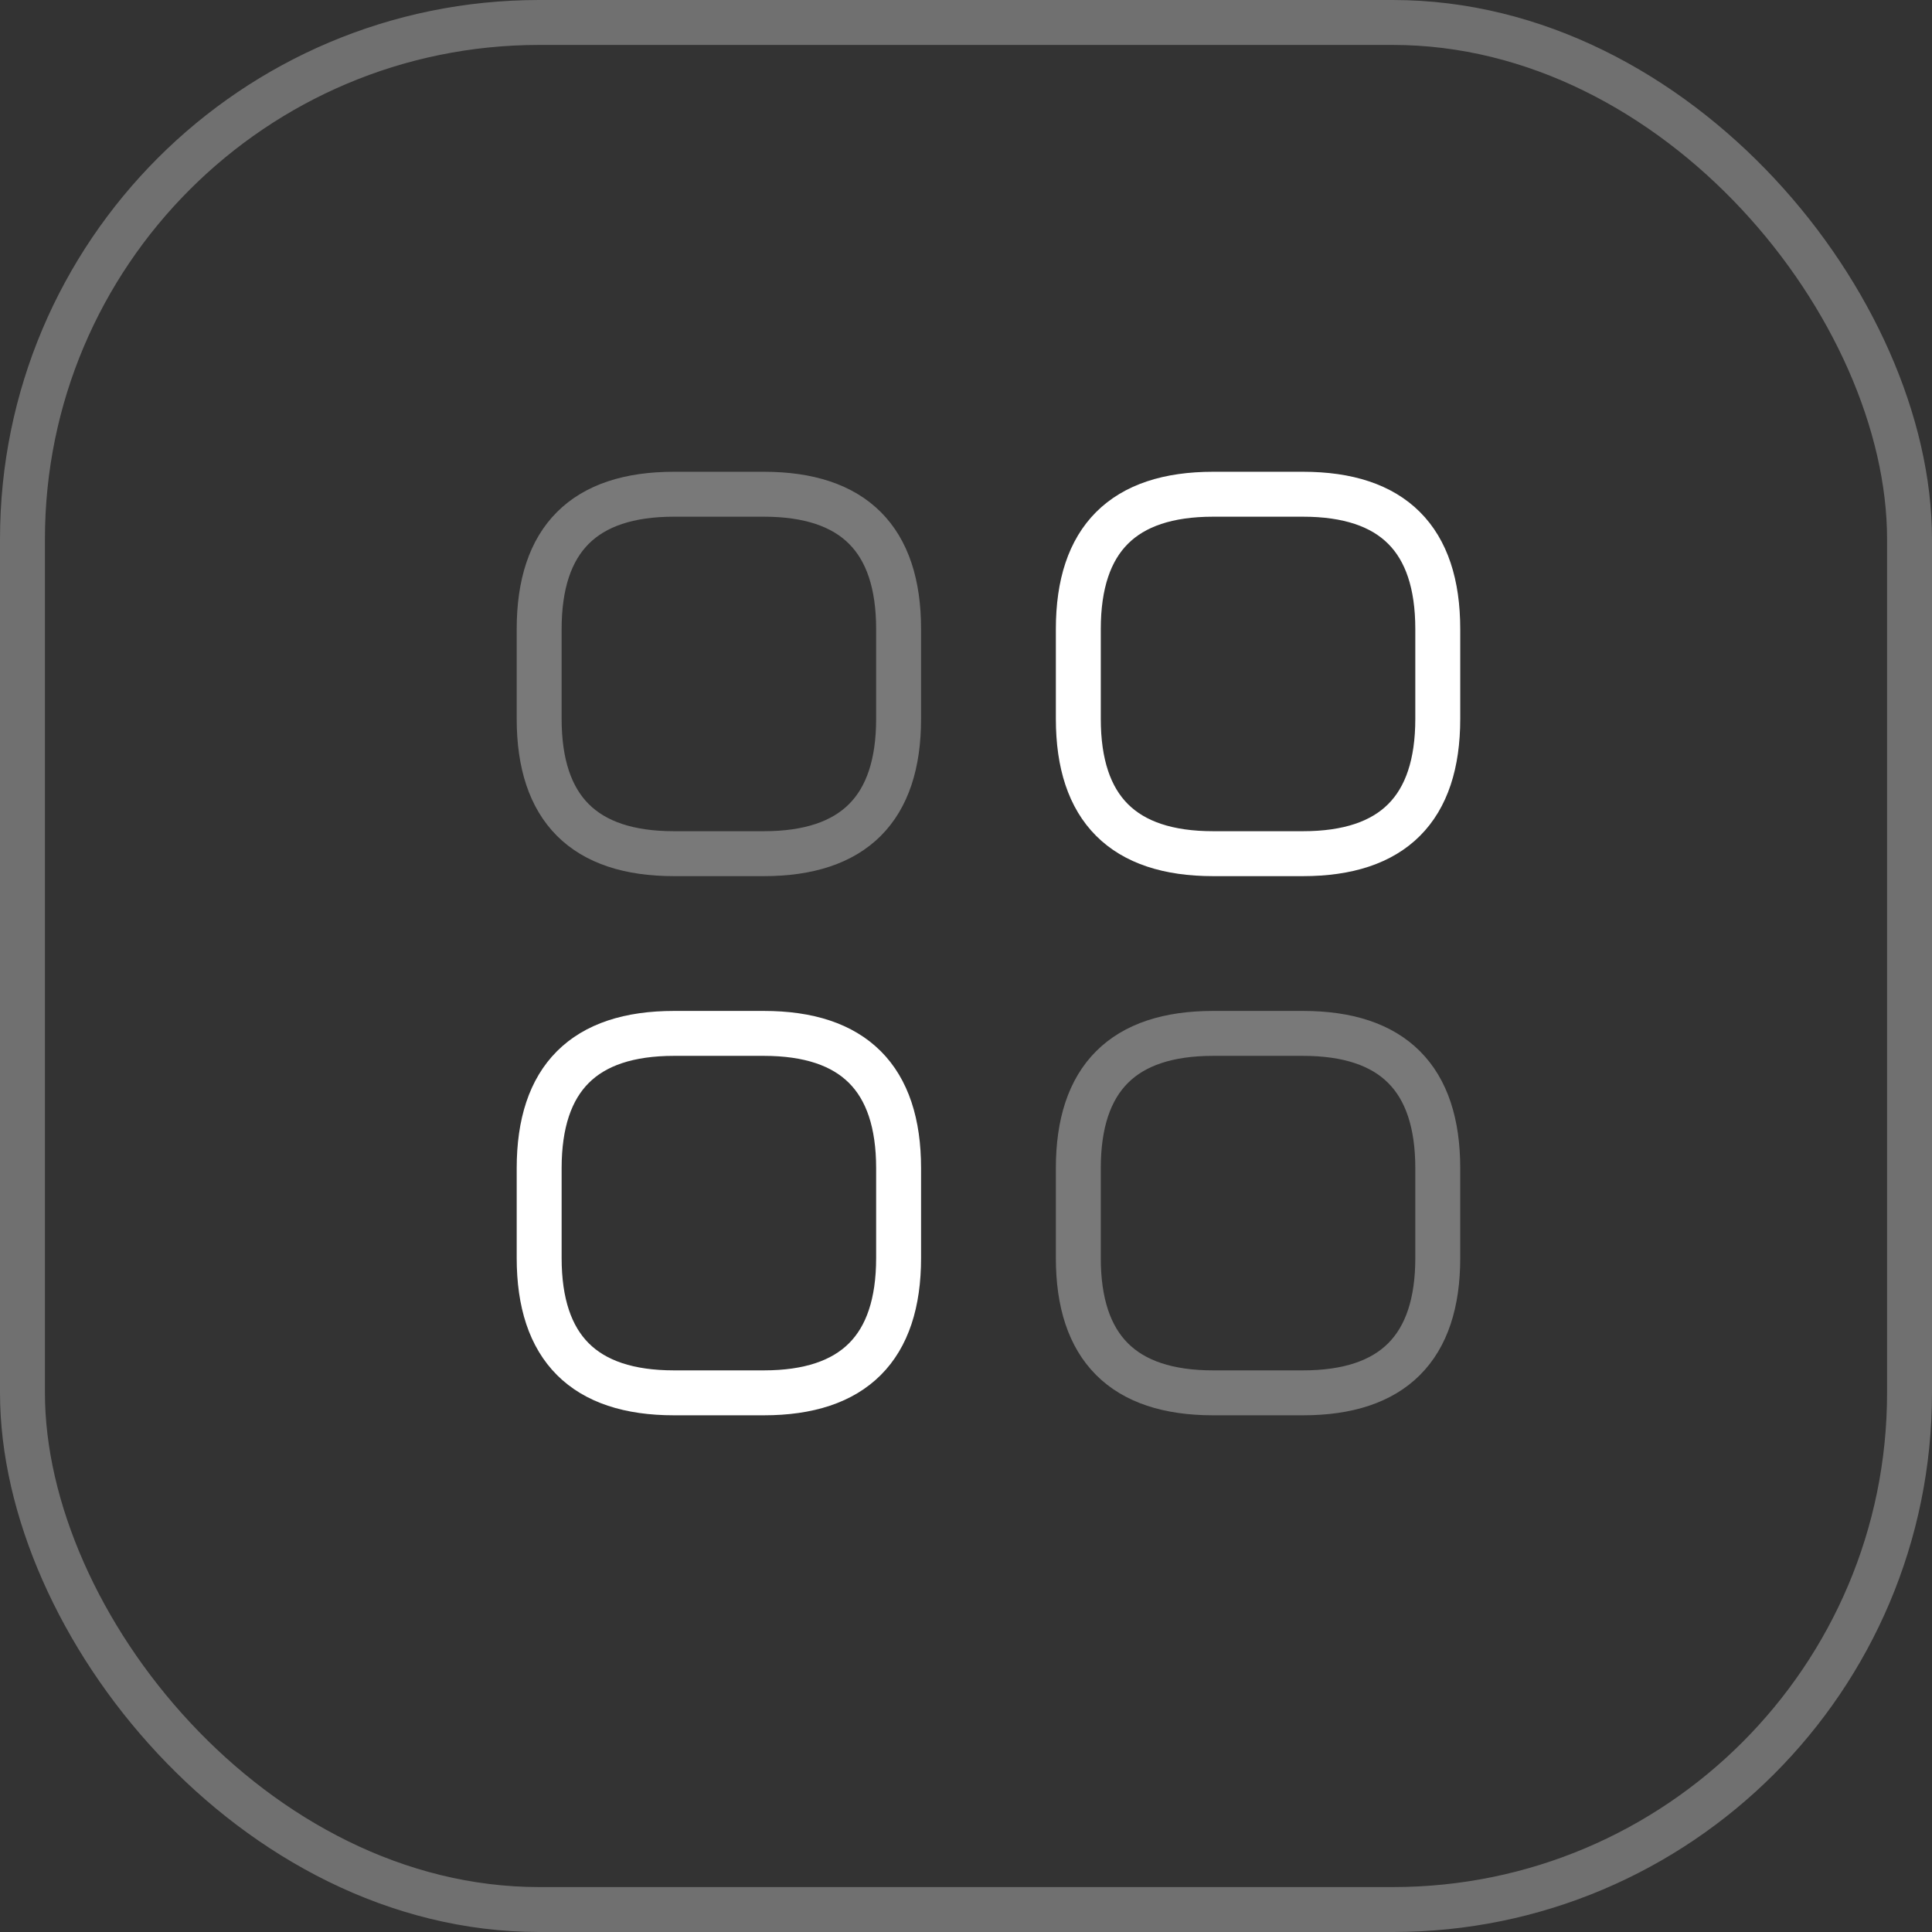 <svg width="43" height="43" viewBox="0 0 43 43" fill="none" xmlns="http://www.w3.org/2000/svg">
<rect x="0" y="0" width="43" height="43" fill="#333333" stroke="none"/>
<path opacity="0.34" d="M15 19H17C19 19 20 18 20 16V14C20 12 19 11 17 11H15C13 11 12 12 12 14V16C12 18 13 19 15 19Z" stroke="white" strokeWidth="1.5" stroke-miterlimit="10" strokeLinecap="round" strokeLinejoin="round"/>
<path d="M27 19H29C31 19 32 18 32 16V14C32 12 31 11 29 11H27C25 11 24 12 24 14V16C24 18 25 19 27 19Z" stroke="white" strokeWidth="1.5" stroke-miterlimit="10" strokeLinecap="round" strokeLinejoin="round"/>
<path opacity="0.34" d="M27 31H29C31 31 32 30 32 28V26C32 24 31 23 29 23H27C25 23 24 24 24 26V28C24 30 25 31 27 31Z" stroke="white" strokeWidth="1.5" stroke-miterlimit="10" strokeLinecap="round" strokeLinejoin="round"/>
<path d="M15 31H17C19 31 20 30 20 28V26C20 24 19 23 17 23H15C13 23 12 24 12 26V28C12 30 13 31 15 31Z" stroke="white" strokeWidth="1.5" stroke-miterlimit="10" strokeLinecap="round" strokeLinejoin="round"/>
<rect opacity="0.3" x="0.5" y="0.5" width="42" height="42" rx="11.5" stroke="white"/>
</svg>
